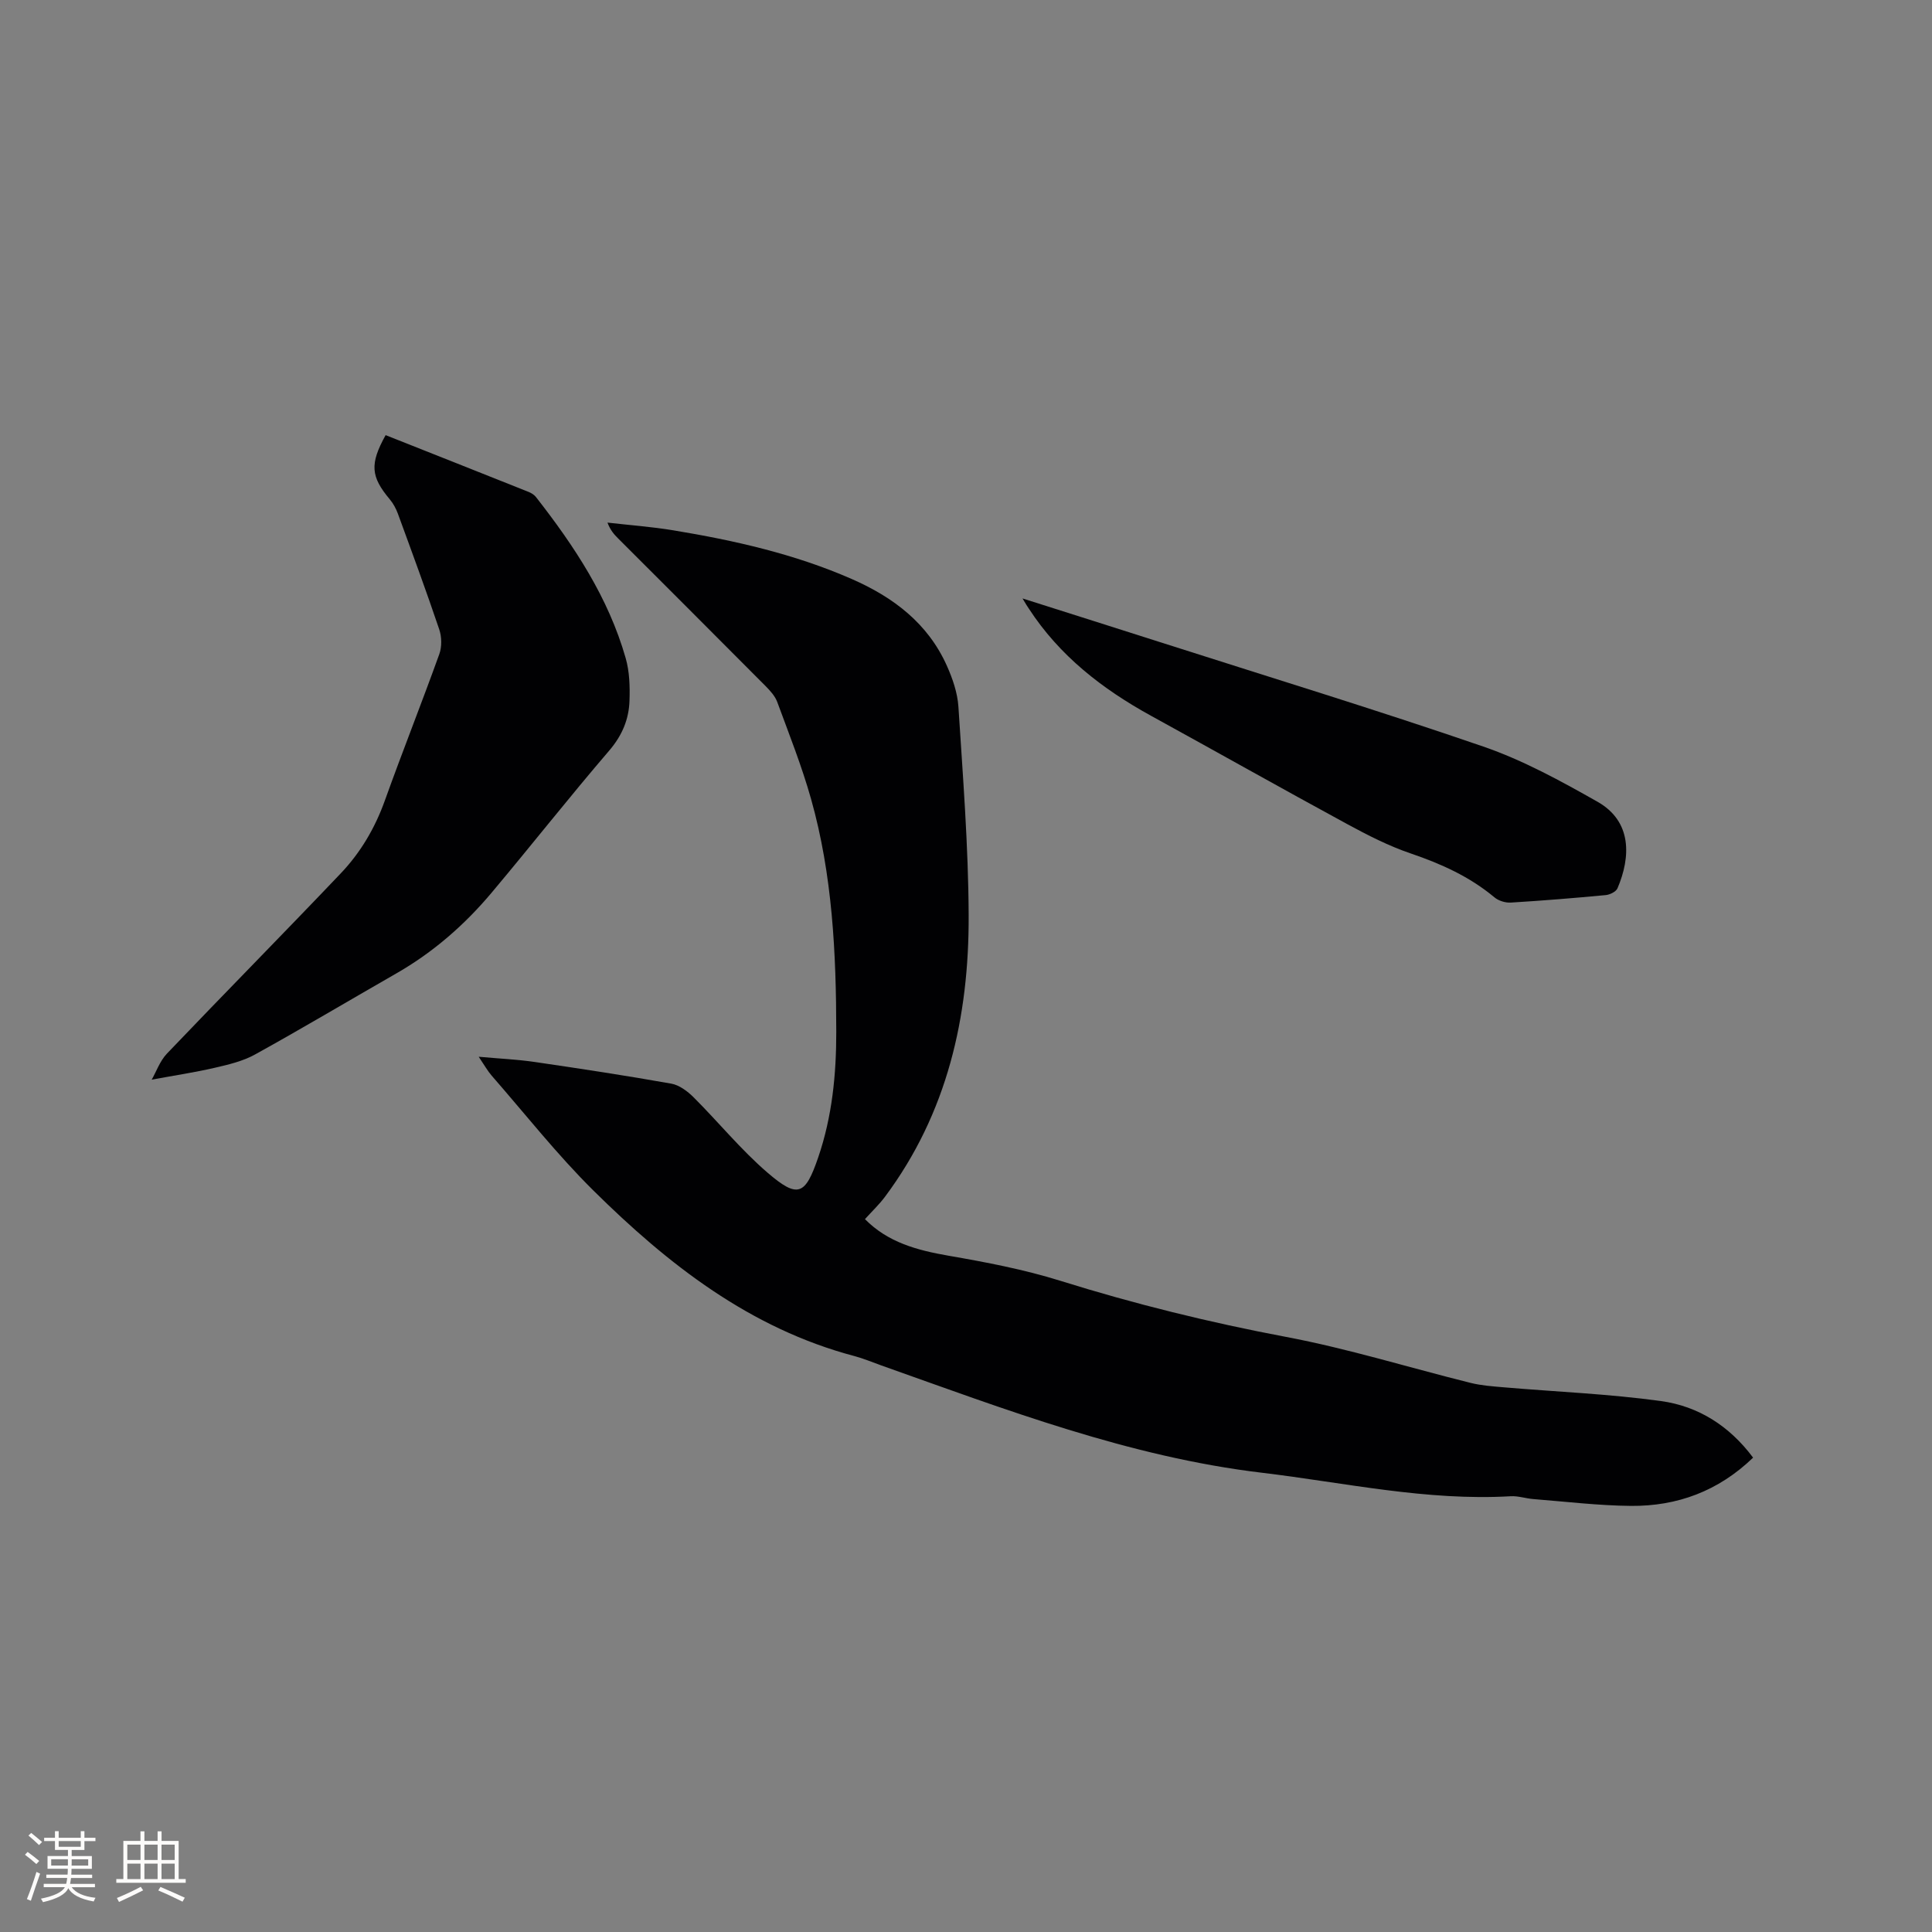 <svg enable-background="new 0 0 400 400" viewBox="0 0 400 400" xmlns="http://www.w3.org/2000/svg"><rect x="0" y="0" width="400" height="400" fill="#808080" stroke="none"/><g fill="#010103"><path d="m362.96 301.79c-7.2 6.94-15.7 10.06-25.25 9.99-6.74-.06-13.48-.88-20.22-1.41-1.58-.12-3.16-.68-4.71-.59-17.41 1.01-34.36-2.81-51.48-4.86-27.51-3.28-53.14-13.11-78.97-22.27-1.79-.64-3.56-1.39-5.4-1.88-21.66-5.73-38.62-19-54.11-34.32-7.5-7.43-14.08-15.8-21.04-23.77-.81-.93-1.42-2.04-2.67-3.89 4.43.4 8.07.56 11.66 1.09 9.43 1.38 18.85 2.81 28.23 4.48 1.66.3 3.35 1.58 4.6 2.82 5.16 5.15 9.81 10.88 15.31 15.61 6.29 5.4 7.81 4.69 10.5-3.19 2.88-8.42 3.74-17.16 3.73-25.99-.02-16.25-.78-32.45-5.22-48.19-1.92-6.81-4.55-13.43-7-20.08-.45-1.22-1.45-2.32-2.39-3.27-10.17-10.23-20.37-20.41-30.57-30.61-.81-.81-1.58-1.65-2.19-3.26 4.53.52 9.09.85 13.59 1.59 12.66 2.09 25.14 4.9 36.97 10.08 8.62 3.77 15.77 9.17 19.71 17.97 1.19 2.66 2.2 5.61 2.39 8.48.92 14.37 2.06 28.76 2.12 43.15.09 21.07-4.42 41.02-17.34 58.33-1.19 1.59-2.66 2.98-4.13 4.61 4.77 4.84 10.82 6.44 17.29 7.57 7.79 1.35 15.62 2.84 23.15 5.19 15.38 4.81 30.93 8.64 46.78 11.63 12.87 2.43 25.46 6.36 38.2 9.52 2.23.55 4.57.71 6.88.91 10.85.93 21.77 1.36 32.55 2.85 7.62 1.06 14.08 5.07 19.03 11.71z"/><path d="m79.84 90.09c9.94 3.94 19.77 7.83 29.59 11.75.57.23 1.16.59 1.53 1.06 7.94 10.15 15 20.82 18.58 33.36.8 2.79.89 5.87.79 8.8-.12 3.86-1.52 7.21-4.18 10.32-8.28 9.65-16.15 19.66-24.33 29.4-5.62 6.7-12.15 12.4-19.79 16.77-9.74 5.58-19.39 11.33-29.21 16.76-2.52 1.4-5.49 2.1-8.34 2.76-4.14.96-8.36 1.59-13.07 2.46.95-1.66 1.7-3.87 3.16-5.4 11.92-12.49 24.06-24.78 35.96-37.29 4.11-4.31 7.11-9.4 9.15-15.1 3.64-10.15 7.63-20.18 11.28-30.33.55-1.53.5-3.58-.03-5.13-2.71-8.02-5.64-15.97-8.55-23.92-.39-1.06-.96-2.13-1.69-2.99-3.93-4.69-4.17-7.3-.85-13.28z"/><path d="m211.7 123.9c10.01 3.18 19.17 6.07 28.32 9 22.37 7.16 44.85 14.02 67.06 21.66 8.23 2.83 16.05 7.12 23.66 11.43 7.2 4.08 6.89 11.47 4.15 17.91-.3.71-1.57 1.34-2.45 1.42-6.54.62-13.09 1.15-19.64 1.55-1.12.07-2.55-.37-3.4-1.09-5.14-4.29-11.03-6.94-17.32-9.08-4.56-1.55-8.94-3.79-13.19-6.1-13.58-7.38-27.05-14.97-40.59-22.41-10.08-5.54-18.95-12.42-25.3-22.2-.31-.42-.56-.87-1.3-2.09z"/></g><path d="m5.17 384 .55-.58c.85.61 1.65 1.24 2.4 1.87l-.59.64c-.83-.73-1.62-1.38-2.36-1.93m1.22 9.53-.82-.34c.71-1.76 1.37-3.64 1.98-5.63.24.13.5.25.76.36-.6 1.67-1.24 3.54-1.92 5.61m-.5-13.5.57-.54c.56.44 1.31 1.06 2.26 1.87l-.64.64c-.68-.66-1.41-1.32-2.19-1.97m3.25.46h2.24v-1.36h.77v1.36h4.57v-1.36h.76v1.36h2.28v.69h-2.28v1.84h-2.64v1.26h4.18v2.64h-4.21c0 .45-.02.86-.05 1.21h4.32v.69h-4.38c-.04.34-.1.75-.19 1.22h5.15v.69h-4.82c.87 1.19 2.51 1.92 4.93 2.19-.17.31-.3.57-.37.76-2.77-.49-4.52-1.41-5.26-2.76-.56 1.26-2.3 2.23-5.24 2.9-.12-.24-.26-.48-.43-.72 2.73-.55 4.38-1.34 4.96-2.38h-4.38v-.69h4.65c.1-.38.17-.79.21-1.22h-4.32v-.69h4.4c.03-.34.05-.75.05-1.21h-4.2v-2.64h4.23v-1.26h-2.69v-1.84h-2.24zm1.46 4.46v1.29h3.45c.01-.4.02-.57.01-.53v-.32-.45h-3.46zm1.55-2.59h4.57v-1.19h-4.57zm6.11 2.59h-3.42v.77c-.01.19-.01.37-.02.53h3.44z" fill="#fcfbfa"/><path d="m32.63 379.16h.82v1.98h3.54v7.89h1.46v.78h-14.37v-.78h1.46v-7.89h3.54v-1.98h.82v1.98h2.73zm-3.49 11.48.5.73c-1.61.82-3.28 1.63-5 2.41-.13-.27-.28-.55-.44-.82 1.75-.72 3.4-1.49 4.94-2.32m-2.78-5.55h2.73v-3.18h-2.73zm0 3.95h2.73v-3.2h-2.73zm3.54-3.95h2.73v-3.18h-2.73zm0 3.95h2.73v-3.2h-2.73zm7.89 4.68c-1.84-.92-3.51-1.7-5.02-2.32l.45-.73c1.89.8 3.57 1.55 5.04 2.23zm-1.62-11.81h-2.73v3.18h2.73zm-2.73 7.13h2.73v-3.2h-2.73z" fill="#fcfbfa"/></svg>